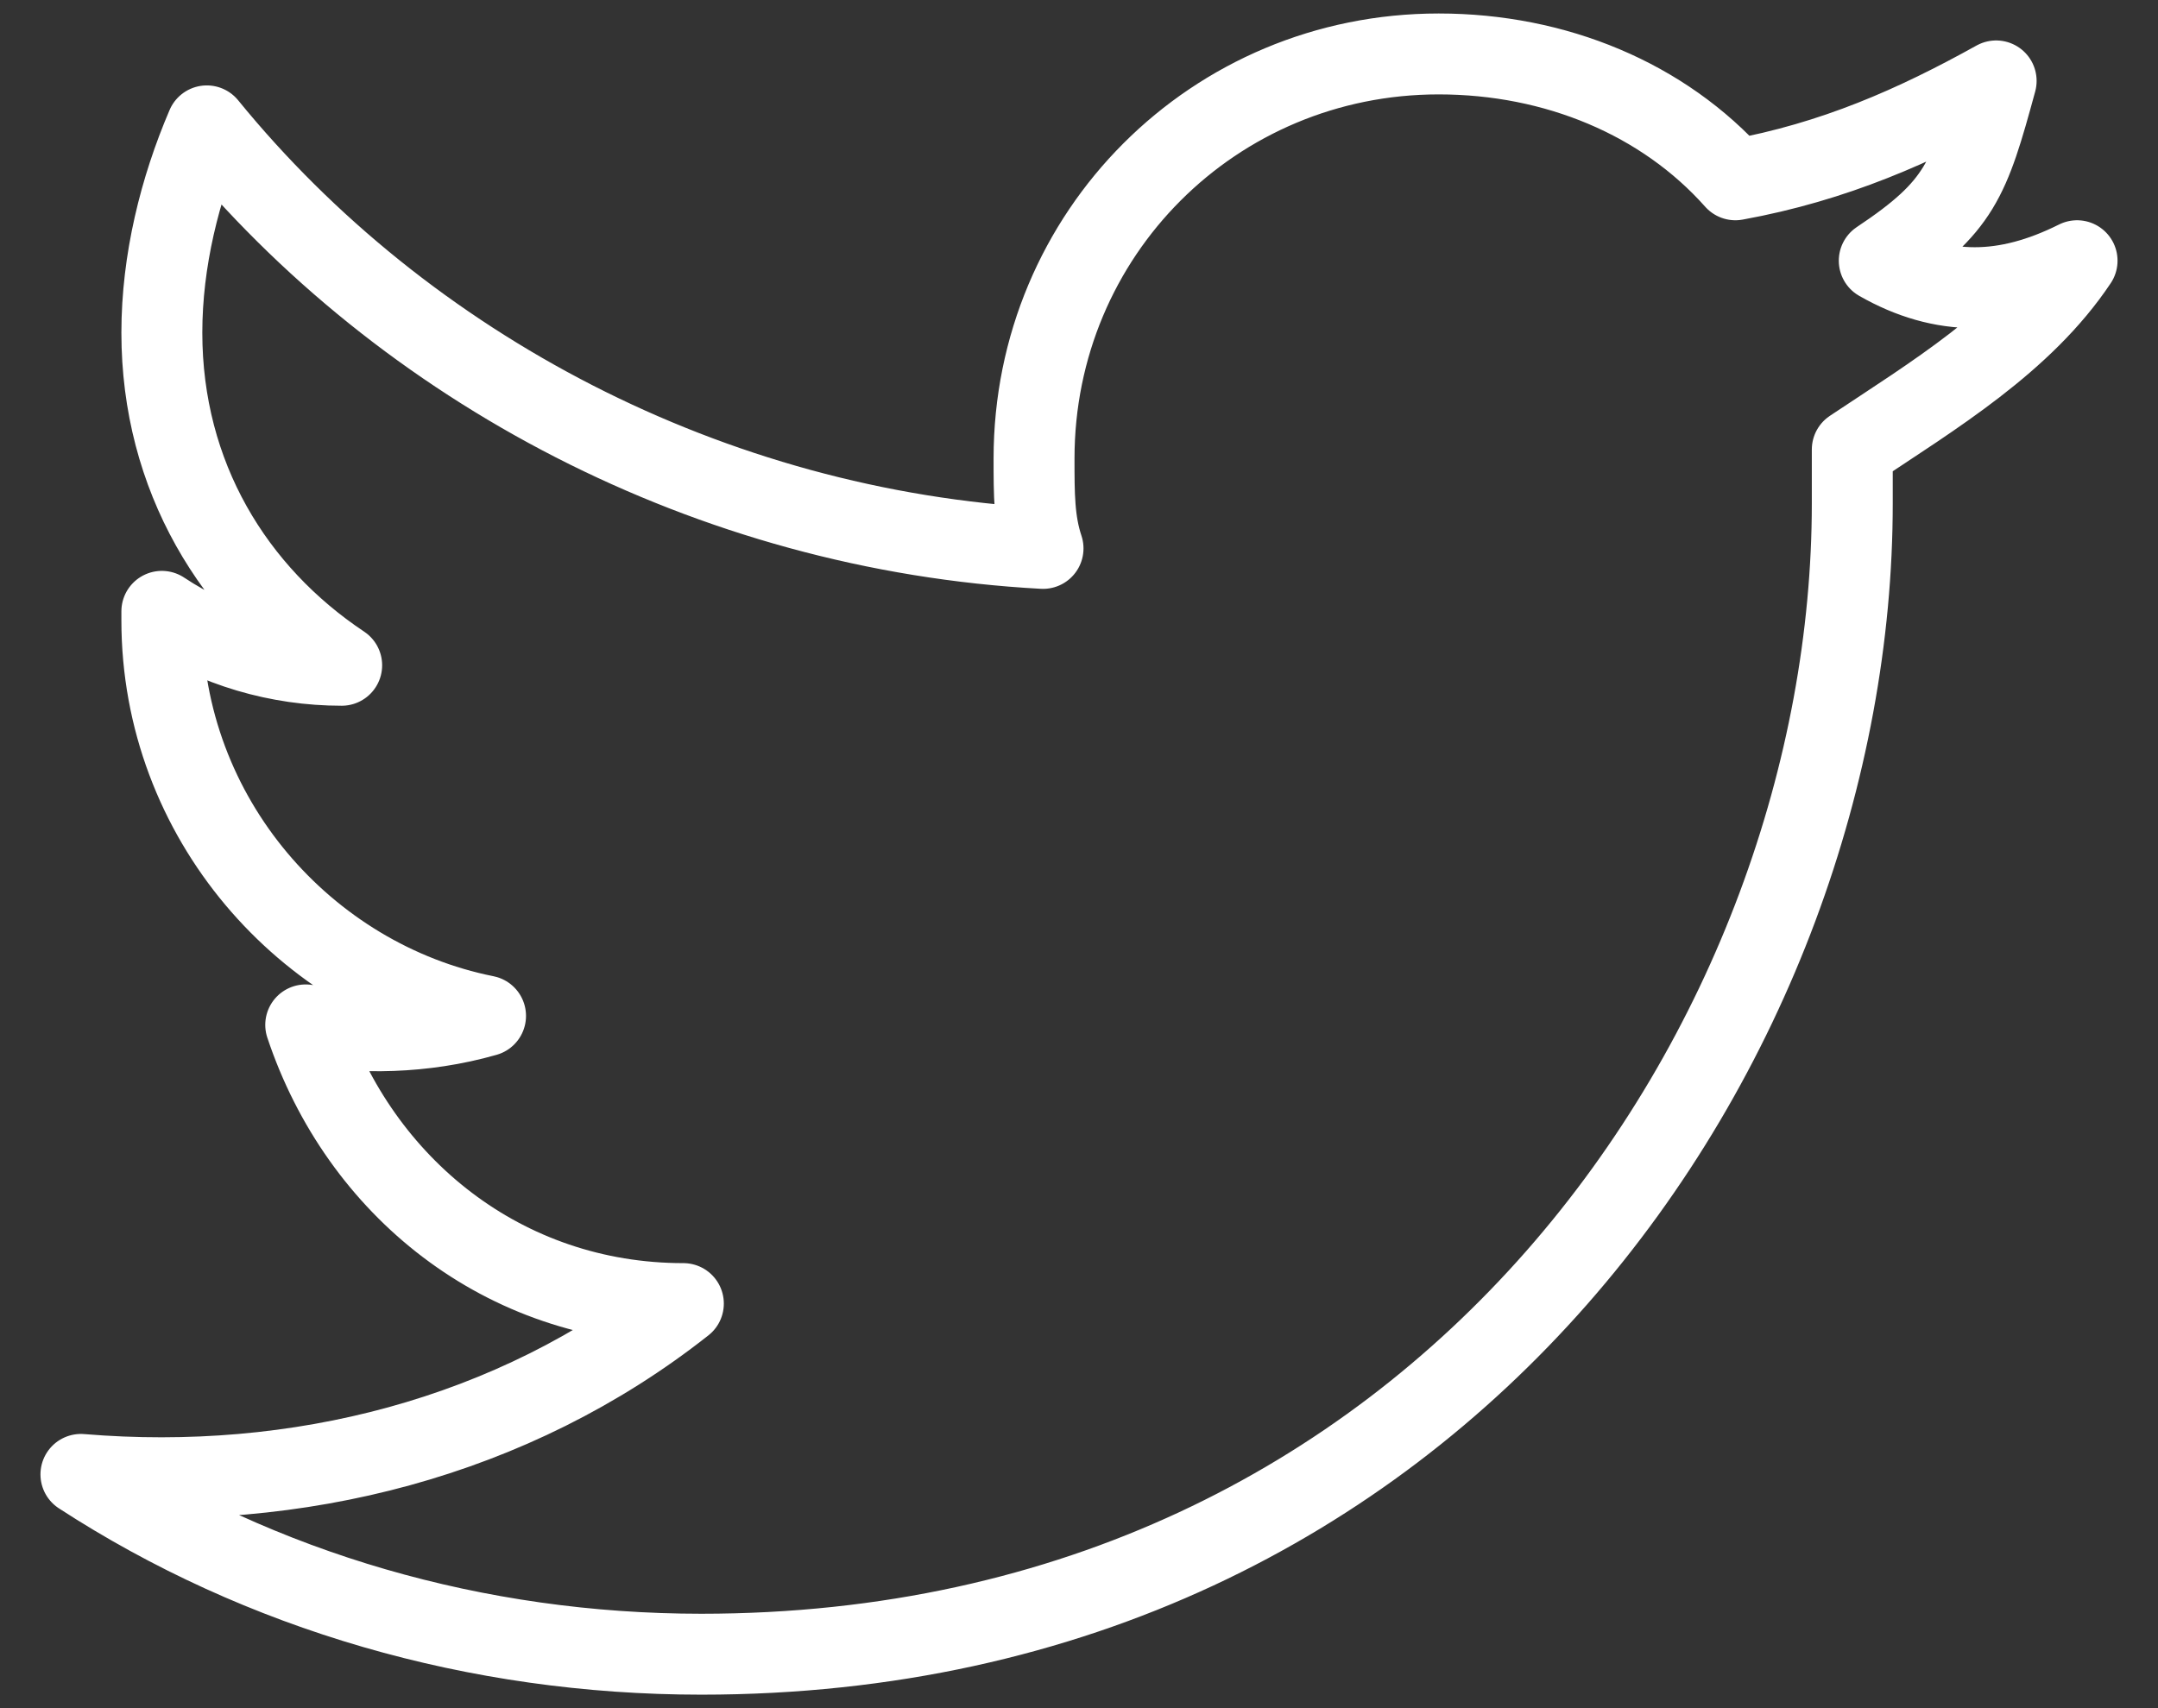 <?xml version="1.0" encoding="utf-8"?>
<!-- Generator: Adobe Illustrator 19.0.0, SVG Export Plug-In . SVG Version: 6.00 Build 0)  -->
<svg version="1.1" id="Layer_1" xmlns="http://www.w3.org/2000/svg" xmlns:xlink="http://www.w3.org/1999/xlink" x="0px" y="0px"
	 viewBox="0 0 24 19" style="enable-background:new 0 0 24 19;" xml:space="preserve">
<rect x="0" y="0" width="24" height="19" fill="#333333" stroke="none"/>
<style type="text/css">
	.st0{clip-path:url(#XMLID_30_);fill:none;stroke:#FFFFFF;stroke-width:0.9;stroke-linejoin:round;stroke-miterlimit:10;}
</style>
<g>
	<defs>
		<rect id="XMLID_27_" x="0.1" y="0.1" width="23.8" height="18.8"/>
	</defs>
	<clipPath id="XMLID_30_">
		<use xlink:href="#XMLID_27_"  style="overflow:visible;"/>
	</clipPath>
	<path id="XMLID_28_" class="st0" d="M23.1,2.9c-0.8,0.4-1.5,0.4-2.2,0c0.9-0.6,1-0.9,1.3-2c-0.9,0.5-1.8,0.9-2.9,1.1
		c-0.8-0.9-2-1.4-3.3-1.4c-2.5,0-4.5,2-4.5,4.5c0,0.4,0,0.7,0.1,1c-3.7-0.2-7.1-2-9.3-4.7C2,2.1,1.8,2.9,1.8,3.7
		c0,1.6,0.8,2.9,2,3.7c-0.7,0-1.4-0.2-2-0.6c0,0,0,0,0,0.1c0,2.2,1.6,4,3.6,4.4c-0.7,0.2-1.4,0.2-2,0.1c0.6,1.8,2.2,3.1,4.2,3.1
		c-1.9,1.5-4.3,2.1-6.7,1.9c2,1.3,4.4,2,6.9,2c8.3,0,12.8-6.9,12.8-12.8c0-0.2,0-0.4,0-0.6C21.5,4.4,22.5,3.8,23.1,2.9z"/>
</g>
</svg>
